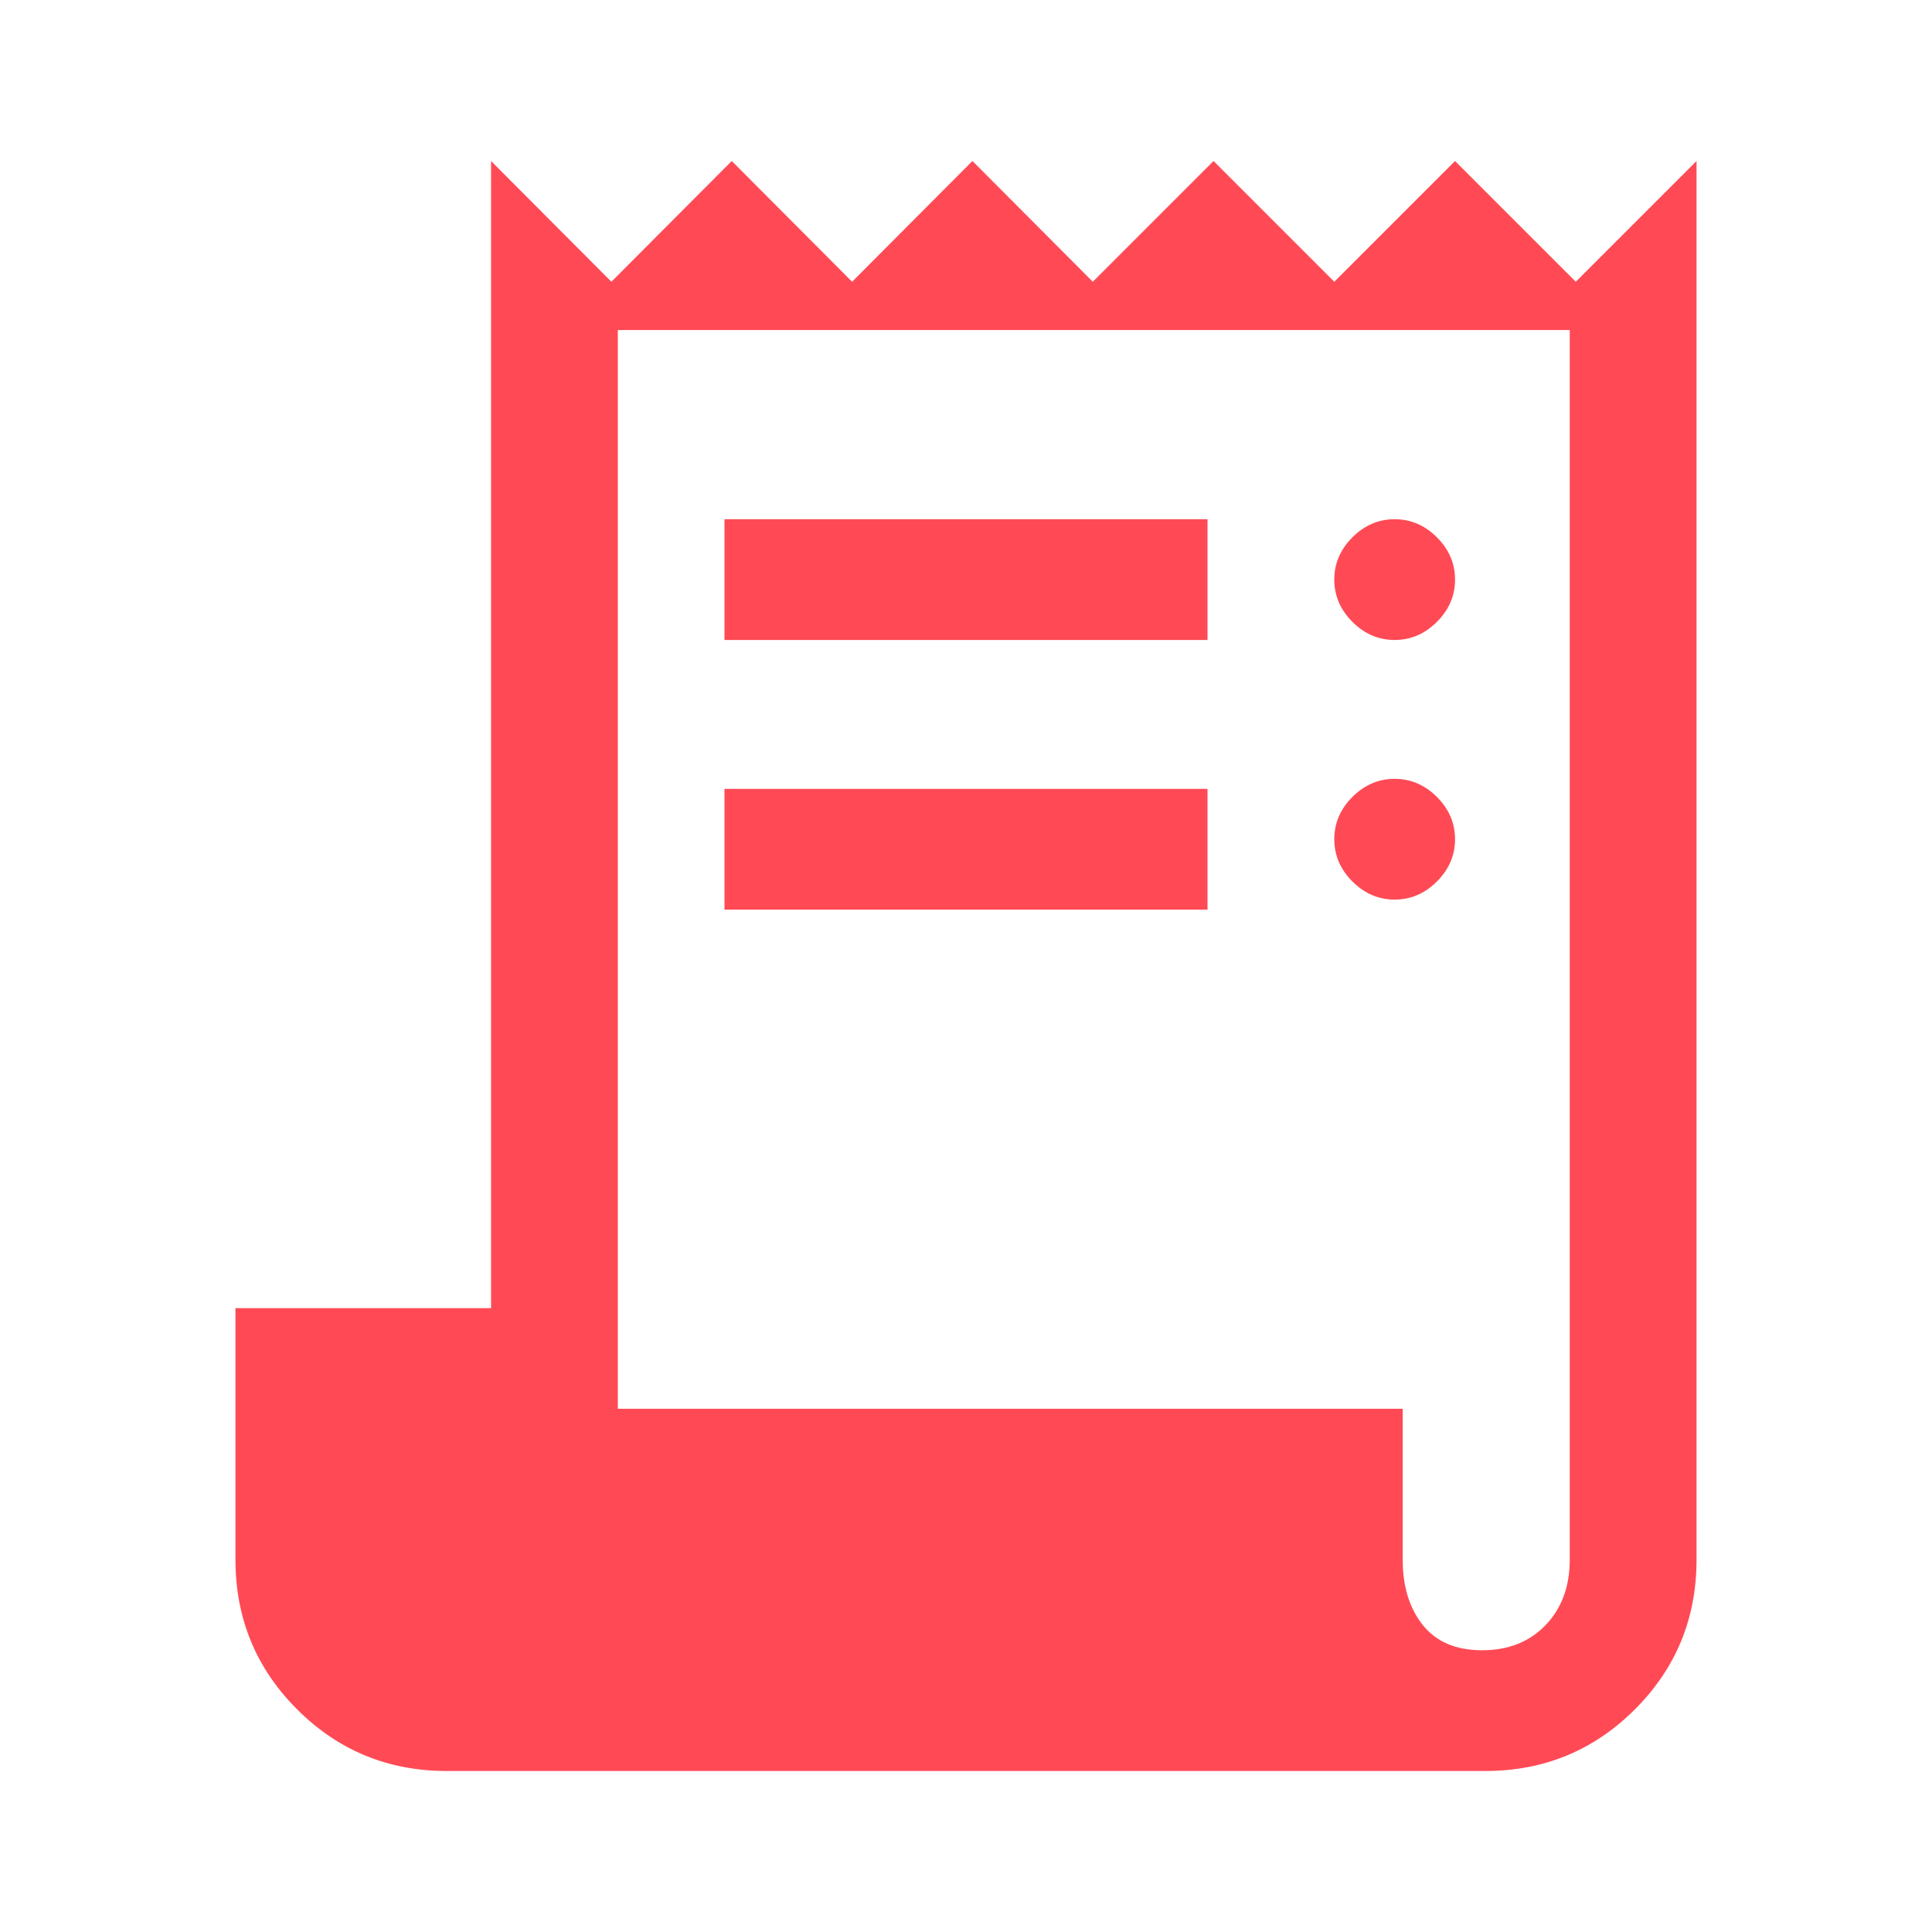 <svg width="48" height="48" viewBox="0 0 48 48" fill="none" xmlns="http://www.w3.org/2000/svg">
<path d="M11.1 44C9.642 44 8.402 43.489 7.381 42.468C6.361 41.448 5.85 40.208 5.85 38.75V32.5H12.2V4L15.19 7L18.18 4L21.17 7L24.16 4L27.15 7L30.15 4L33.15 7L36.15 4L39.15 7L42.15 4V38.75C42.15 40.208 41.64 41.448 40.619 42.468C39.598 43.489 38.358 44 36.9 44H11.1ZM36.825 41C37.475 41 38 40.792 38.4 40.375C38.8 39.958 39 39.417 39 38.75V8.2H15.35V35H34.85V38.75C34.85 39.417 35.017 39.958 35.35 40.375C35.683 40.792 36.175 41 36.825 41ZM18 15.9V12.9H30V15.9H18ZM18 22.6V19.6H30V22.6H18ZM34.65 15.9C34.25 15.9 33.9 15.75 33.6 15.45C33.3 15.15 33.15 14.8 33.15 14.4C33.15 14 33.3 13.65 33.6 13.35C33.9 13.05 34.25 12.9 34.65 12.9C35.05 12.9 35.4 13.05 35.7 13.35C36 13.65 36.15 14 36.15 14.4C36.15 14.8 36 15.15 35.7 15.45C35.4 15.75 35.05 15.9 34.65 15.9ZM34.65 22.35C34.25 22.35 33.9 22.2 33.6 21.9C33.3 21.6 33.15 21.25 33.15 20.85C33.15 20.45 33.3 20.1 33.6 19.8C33.9 19.5 34.25 19.35 34.65 19.35C35.05 19.35 35.4 19.5 35.7 19.8C36 20.1 36.15 20.45 36.15 20.85C36.15 21.25 36 21.6 35.7 21.9C35.4 22.2 35.05 22.35 34.65 22.35Z" fill="#FF4A55"/>
</svg>
